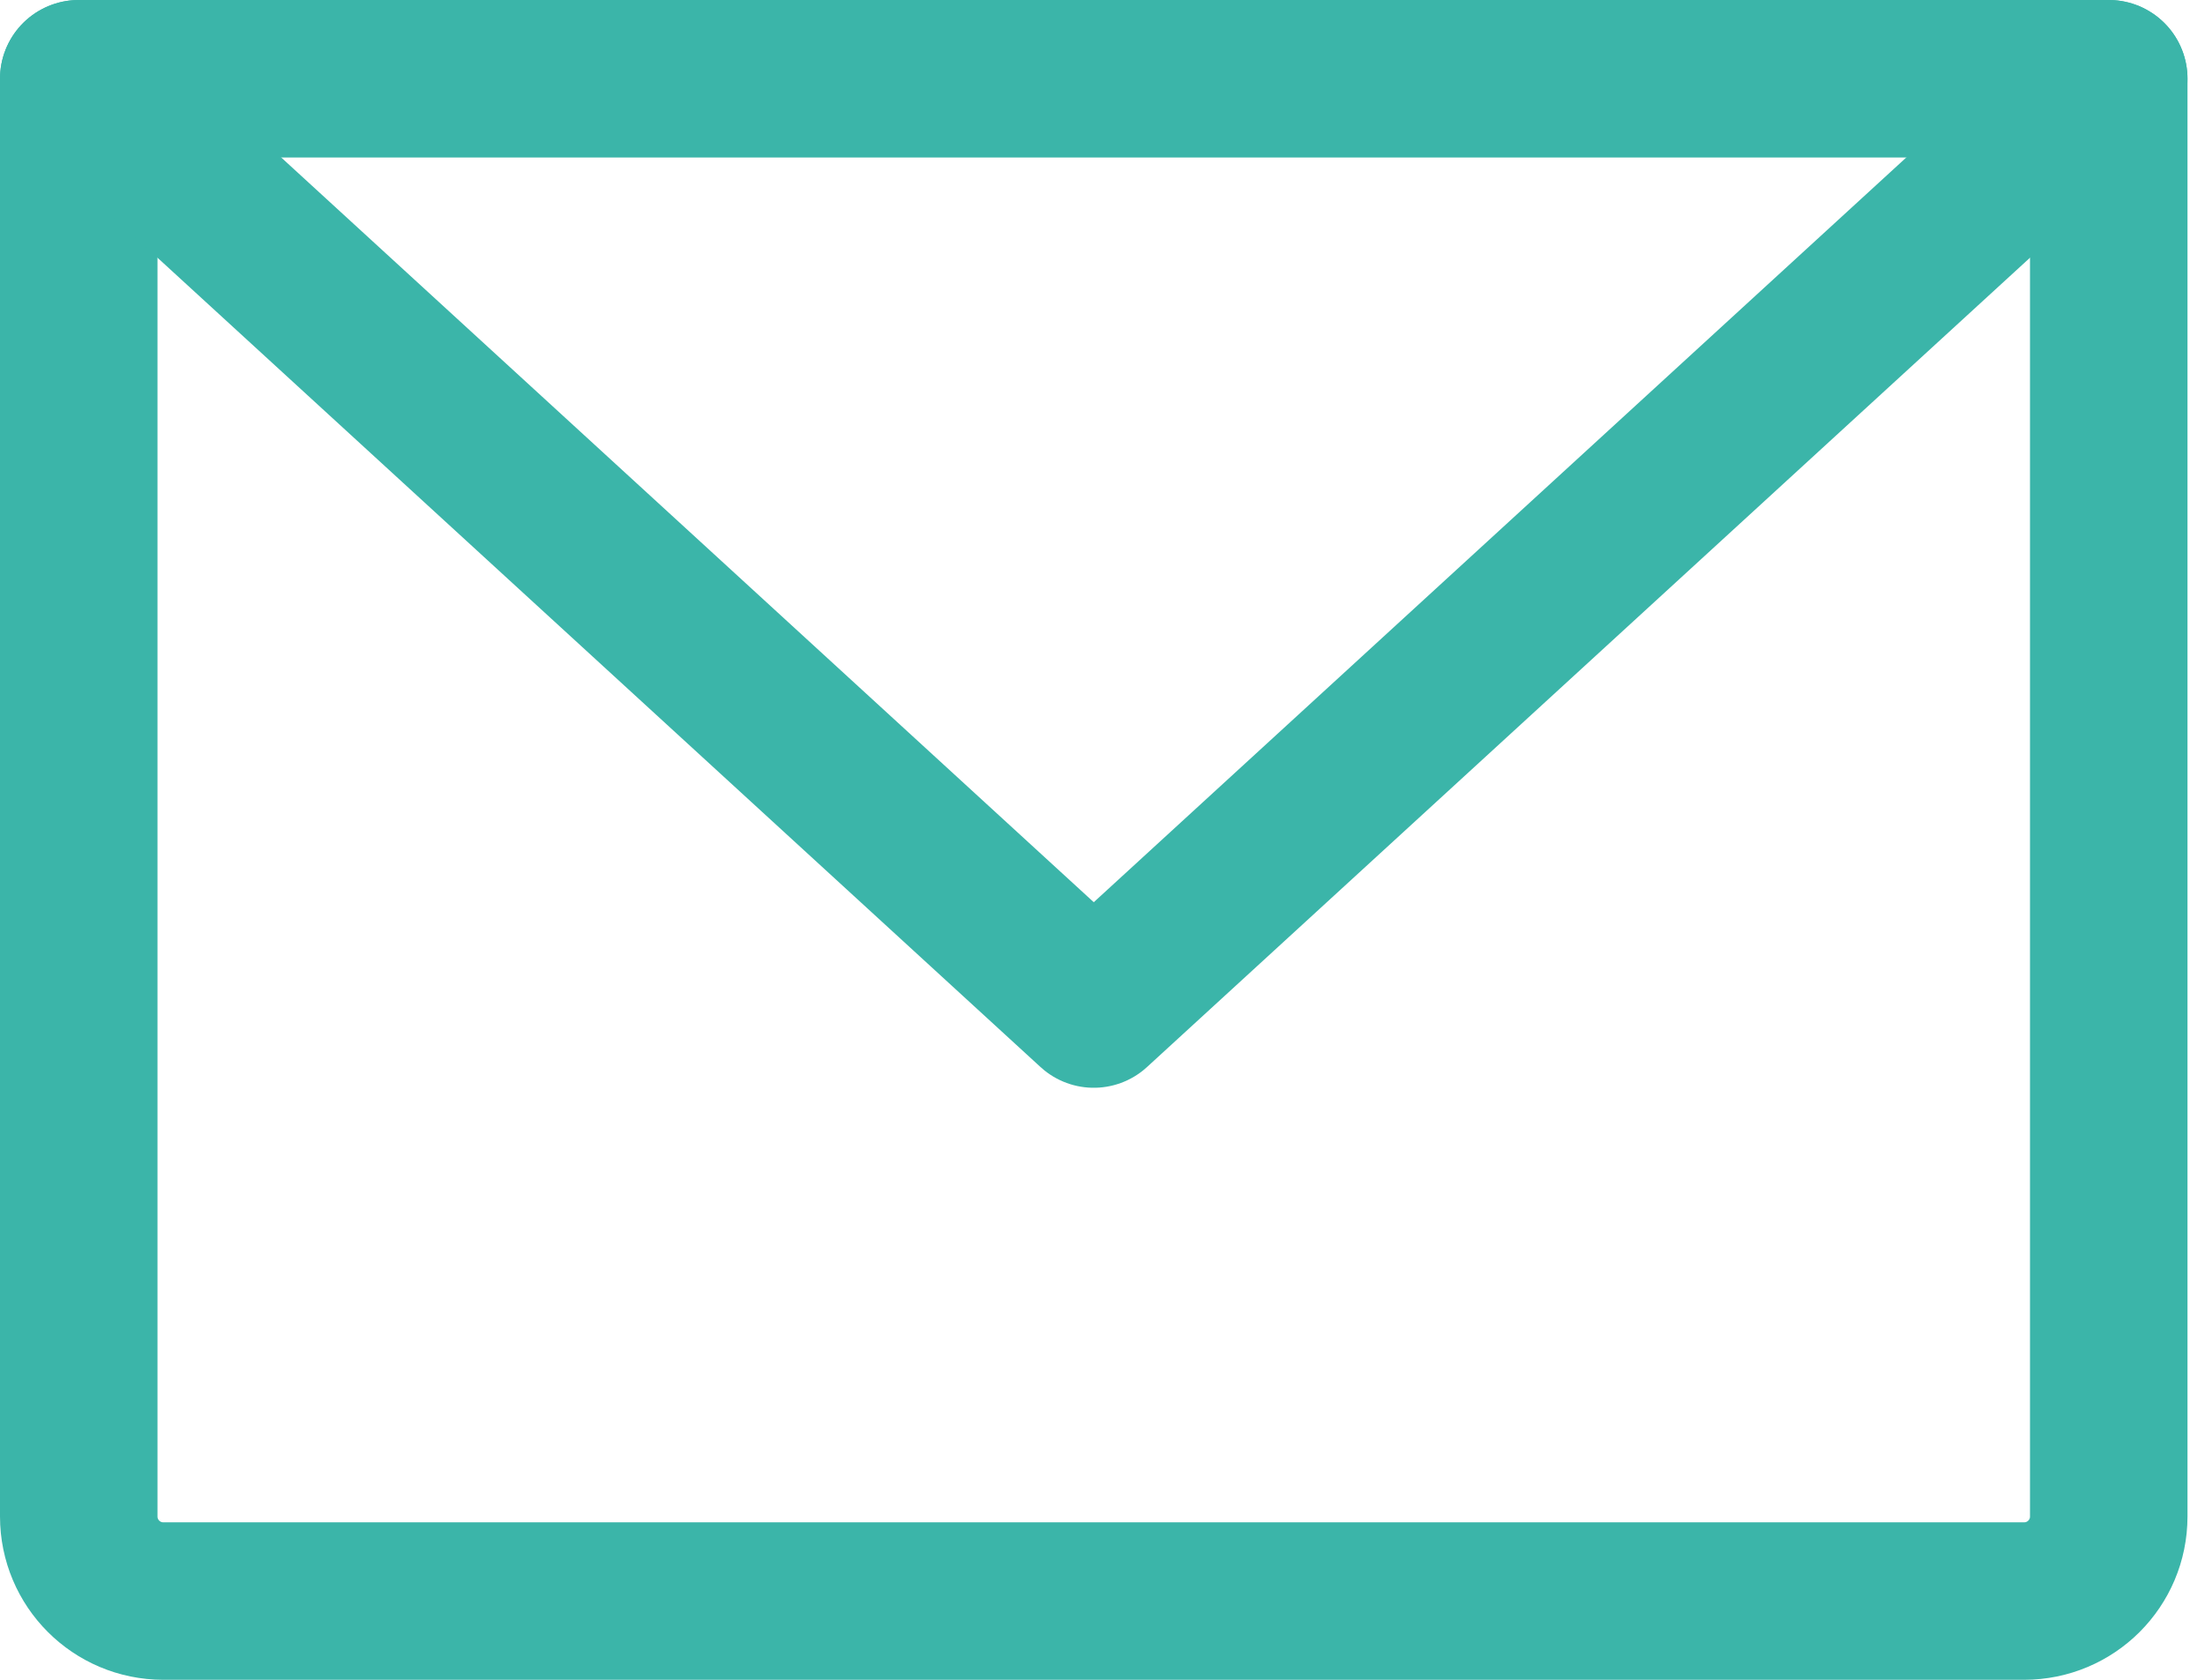 <?xml version="1.0" encoding="UTF-8"?> <svg xmlns="http://www.w3.org/2000/svg" width="84" height="64" viewBox="0 0 84 64" fill="none"><path d="M3 3H80.333V57.778C80.333 59.558 78.891 61 77.111 61H6.222C4.442 61 3 59.558 3 57.778V3Z" stroke="#3BB5A9" stroke-width="6" stroke-linecap="round" stroke-linejoin="round"></path><path d="M80.333 3L41.667 38.444L3 3" stroke="#3BB5A9" stroke-width="6" stroke-linecap="round" stroke-linejoin="round"></path></svg> 